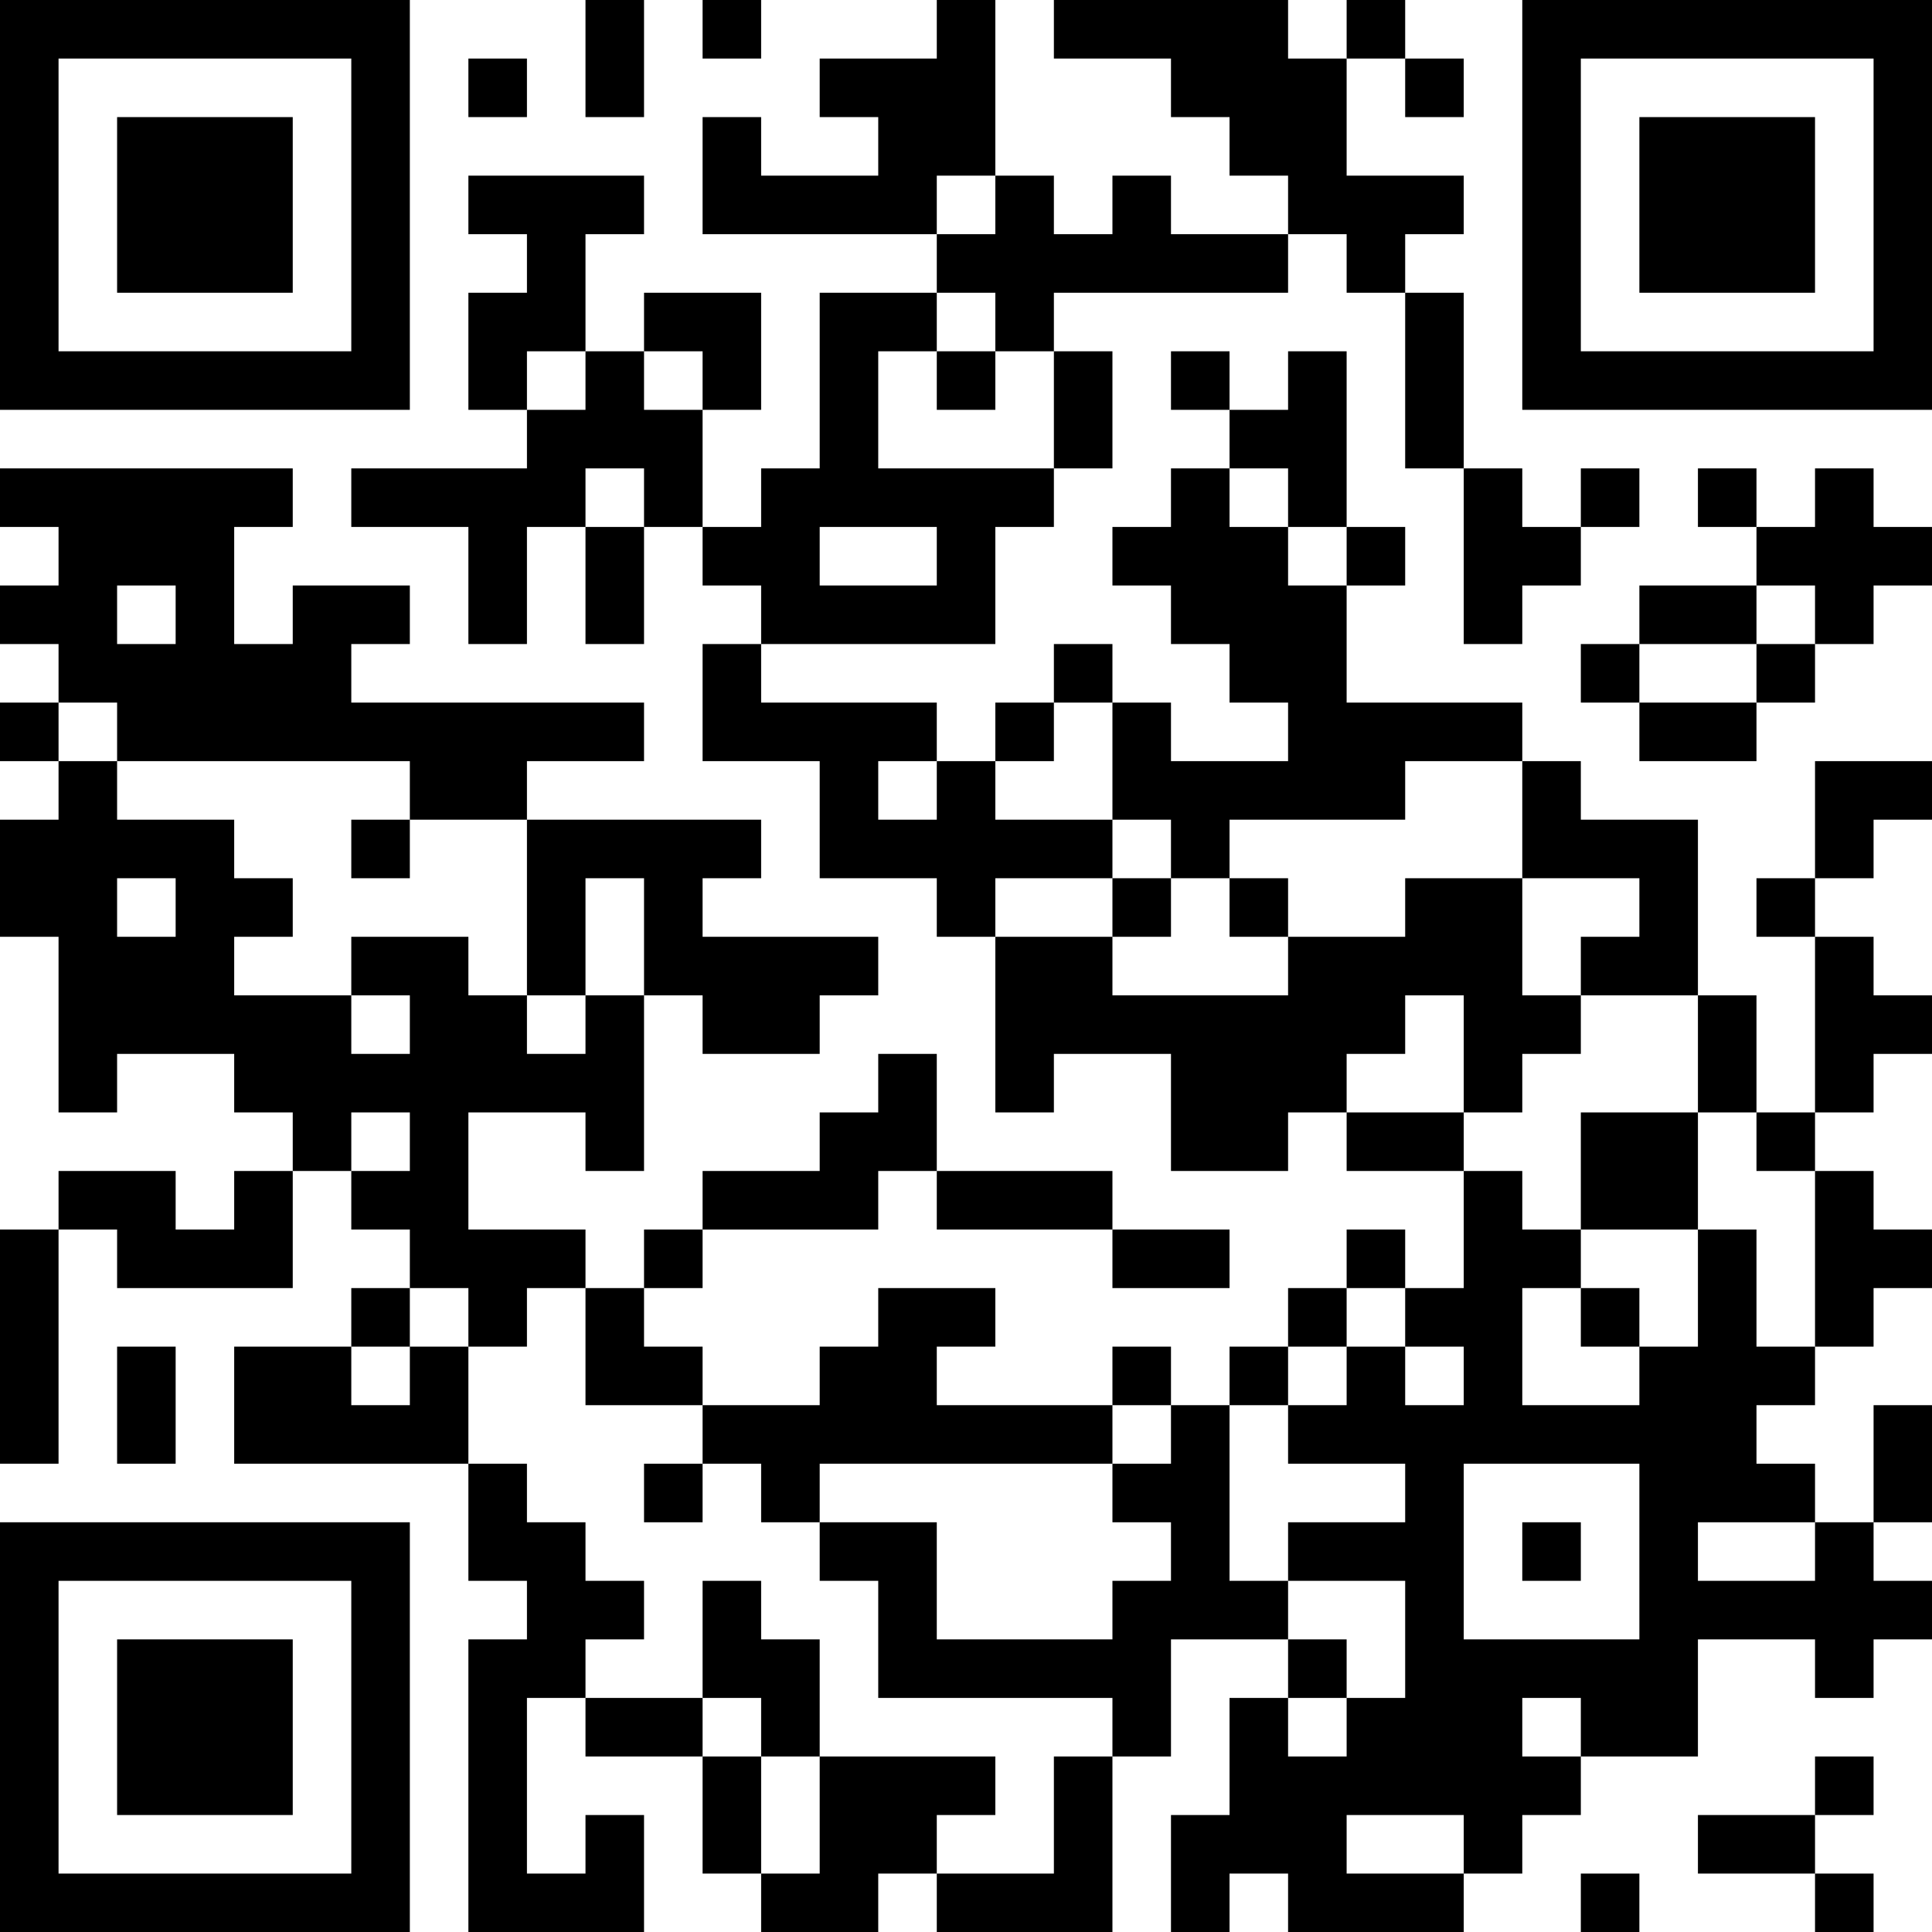 <?xml version="1.0" encoding="UTF-8"?>
<svg xmlns="http://www.w3.org/2000/svg" version="1.1" width="200" height="200" viewBox="0 0 200 200"><rect x="0" y="0" width="200" height="200" fill="#ffffff"/><g transform="scale(6.061)"><g transform="translate(0,0)"><path fill-rule="evenodd" d="M10 0L10 2L11 2L11 0ZM12 0L12 1L13 1L13 0ZM16 0L16 1L14 1L14 2L15 2L15 3L13 3L13 2L12 2L12 4L16 4L16 5L14 5L14 8L13 8L13 9L12 9L12 7L13 7L13 5L11 5L11 6L10 6L10 4L11 4L11 3L8 3L8 4L9 4L9 5L8 5L8 7L9 7L9 8L6 8L6 9L8 9L8 11L9 11L9 9L10 9L10 11L11 11L11 9L12 9L12 10L13 10L13 11L12 11L12 13L14 13L14 15L16 15L16 16L17 16L17 19L18 19L18 18L20 18L20 20L22 20L22 19L23 19L23 20L25 20L25 22L24 22L24 21L23 21L23 22L22 22L22 23L21 23L21 24L20 24L20 23L19 23L19 24L16 24L16 23L17 23L17 22L15 22L15 23L14 23L14 24L12 24L12 23L11 23L11 22L12 22L12 21L15 21L15 20L16 20L16 21L19 21L19 22L21 22L21 21L19 21L19 20L16 20L16 18L15 18L15 19L14 19L14 20L12 20L12 21L11 21L11 22L10 22L10 21L8 21L8 19L10 19L10 20L11 20L11 17L12 17L12 18L14 18L14 17L15 17L15 16L12 16L12 15L13 15L13 14L9 14L9 13L11 13L11 12L6 12L6 11L7 11L7 10L5 10L5 11L4 11L4 9L5 9L5 8L0 8L0 9L1 9L1 10L0 10L0 11L1 11L1 12L0 12L0 13L1 13L1 14L0 14L0 16L1 16L1 19L2 19L2 18L4 18L4 19L5 19L5 20L4 20L4 21L3 21L3 20L1 20L1 21L0 21L0 25L1 25L1 21L2 21L2 22L5 22L5 20L6 20L6 21L7 21L7 22L6 22L6 23L4 23L4 25L8 25L8 27L9 27L9 28L8 28L8 33L11 33L11 31L10 31L10 32L9 32L9 29L10 29L10 30L12 30L12 32L13 32L13 33L15 33L15 32L16 32L16 33L19 33L19 30L20 30L20 28L22 28L22 29L21 29L21 31L20 31L20 33L21 33L21 32L22 32L22 33L25 33L25 32L26 32L26 31L27 31L27 30L29 30L29 28L31 28L31 29L32 29L32 28L33 28L33 27L32 27L32 26L33 26L33 24L32 24L32 26L31 26L31 25L30 25L30 24L31 24L31 23L32 23L32 22L33 22L33 21L32 21L32 20L31 20L31 19L32 19L32 18L33 18L33 17L32 17L32 16L31 16L31 15L32 15L32 14L33 14L33 13L31 13L31 15L30 15L30 16L31 16L31 19L30 19L30 17L29 17L29 14L27 14L27 13L26 13L26 12L23 12L23 10L24 10L24 9L23 9L23 6L22 6L22 7L21 7L21 6L20 6L20 7L21 7L21 8L20 8L20 9L19 9L19 10L20 10L20 11L21 11L21 12L22 12L22 13L20 13L20 12L19 12L19 11L18 11L18 12L17 12L17 13L16 13L16 12L13 12L13 11L17 11L17 9L18 9L18 8L19 8L19 6L18 6L18 5L22 5L22 4L23 4L23 5L24 5L24 8L25 8L25 11L26 11L26 10L27 10L27 9L28 9L28 8L27 8L27 9L26 9L26 8L25 8L25 5L24 5L24 4L25 4L25 3L23 3L23 1L24 1L24 2L25 2L25 1L24 1L24 0L23 0L23 1L22 1L22 0L18 0L18 1L20 1L20 2L21 2L21 3L22 3L22 4L20 4L20 3L19 3L19 4L18 4L18 3L17 3L17 0ZM8 1L8 2L9 2L9 1ZM16 3L16 4L17 4L17 3ZM16 5L16 6L15 6L15 8L18 8L18 6L17 6L17 5ZM9 6L9 7L10 7L10 6ZM11 6L11 7L12 7L12 6ZM16 6L16 7L17 7L17 6ZM10 8L10 9L11 9L11 8ZM21 8L21 9L22 9L22 10L23 10L23 9L22 9L22 8ZM29 8L29 9L30 9L30 10L28 10L28 11L27 11L27 12L28 12L28 13L30 13L30 12L31 12L31 11L32 11L32 10L33 10L33 9L32 9L32 8L31 8L31 9L30 9L30 8ZM14 9L14 10L16 10L16 9ZM2 10L2 11L3 11L3 10ZM30 10L30 11L28 11L28 12L30 12L30 11L31 11L31 10ZM1 12L1 13L2 13L2 14L4 14L4 15L5 15L5 16L4 16L4 17L6 17L6 18L7 18L7 17L6 17L6 16L8 16L8 17L9 17L9 18L10 18L10 17L11 17L11 15L10 15L10 17L9 17L9 14L7 14L7 13L2 13L2 12ZM18 12L18 13L17 13L17 14L19 14L19 15L17 15L17 16L19 16L19 17L22 17L22 16L24 16L24 15L26 15L26 17L27 17L27 18L26 18L26 19L25 19L25 17L24 17L24 18L23 18L23 19L25 19L25 20L26 20L26 21L27 21L27 22L26 22L26 24L28 24L28 23L29 23L29 21L30 21L30 23L31 23L31 20L30 20L30 19L29 19L29 17L27 17L27 16L28 16L28 15L26 15L26 13L24 13L24 14L21 14L21 15L20 15L20 14L19 14L19 12ZM15 13L15 14L16 14L16 13ZM6 14L6 15L7 15L7 14ZM2 15L2 16L3 16L3 15ZM19 15L19 16L20 16L20 15ZM21 15L21 16L22 16L22 15ZM6 19L6 20L7 20L7 19ZM27 19L27 21L29 21L29 19ZM7 22L7 23L6 23L6 24L7 24L7 23L8 23L8 25L9 25L9 26L10 26L10 27L11 27L11 28L10 28L10 29L12 29L12 30L13 30L13 32L14 32L14 30L17 30L17 31L16 31L16 32L18 32L18 30L19 30L19 29L15 29L15 27L14 27L14 26L16 26L16 28L19 28L19 27L20 27L20 26L19 26L19 25L20 25L20 24L19 24L19 25L14 25L14 26L13 26L13 25L12 25L12 24L10 24L10 22L9 22L9 23L8 23L8 22ZM23 22L23 23L22 23L22 24L21 24L21 27L22 27L22 28L23 28L23 29L22 29L22 30L23 30L23 29L24 29L24 27L22 27L22 26L24 26L24 25L22 25L22 24L23 24L23 23L24 23L24 24L25 24L25 23L24 23L24 22ZM27 22L27 23L28 23L28 22ZM2 23L2 25L3 25L3 23ZM11 25L11 26L12 26L12 25ZM25 25L25 28L28 28L28 25ZM26 26L26 27L27 27L27 26ZM29 26L29 27L31 27L31 26ZM12 27L12 29L13 29L13 30L14 30L14 28L13 28L13 27ZM26 29L26 30L27 30L27 29ZM31 30L31 31L29 31L29 32L31 32L31 33L32 33L32 32L31 32L31 31L32 31L32 30ZM23 31L23 32L25 32L25 31ZM27 32L27 33L28 33L28 32ZM0 0L0 7L7 7L7 0ZM1 1L1 6L6 6L6 1ZM2 2L2 5L5 5L5 2ZM26 0L26 7L33 7L33 0ZM27 1L27 6L32 6L32 1ZM28 2L28 5L31 5L31 2ZM0 26L0 33L7 33L7 26ZM1 27L1 32L6 32L6 27ZM2 28L2 31L5 31L5 28Z" fill="#000000"/></g></g></svg>
